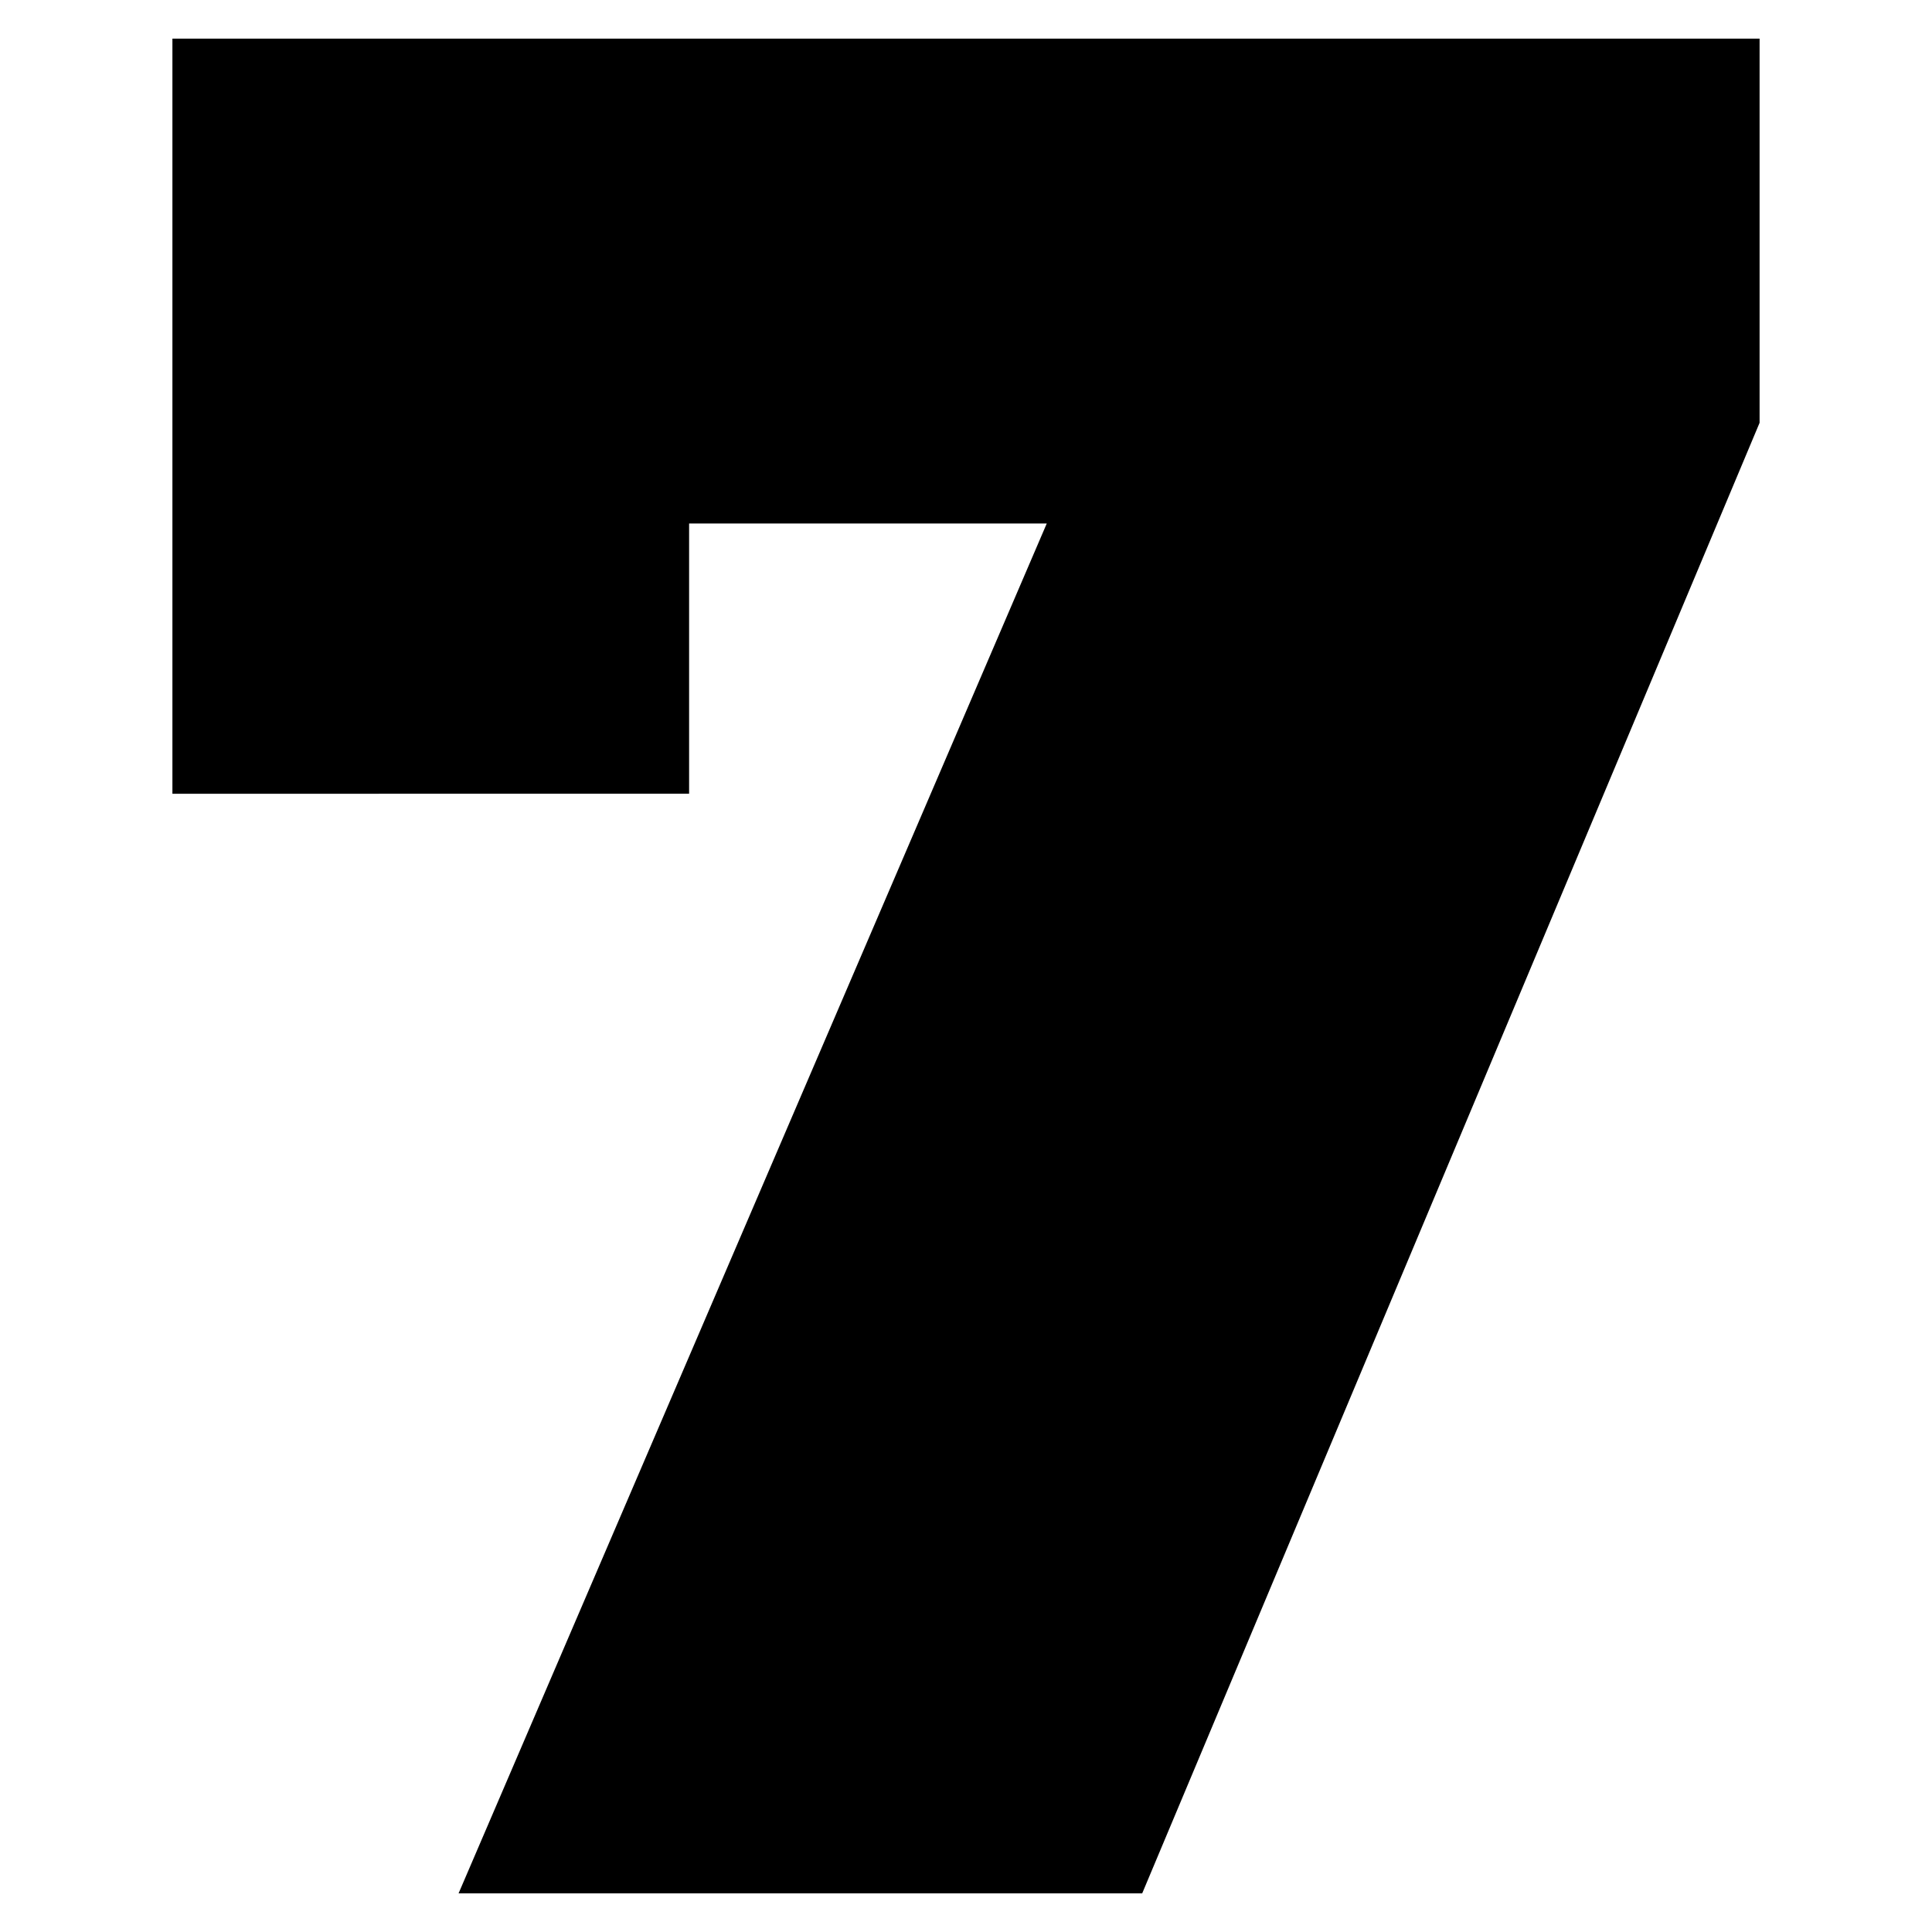 <?xml version="1.0" encoding="UTF-8"?>
<svg id="Livello_1" data-name="Livello 1" xmlns="http://www.w3.org/2000/svg" viewBox="0 0 250 250">
  <path d="M227.69,5v49.71l-79.89,190.29H59.34l76.11-177.26h-46.28v34.97H22.31V5h205.37Z"/>
</svg>